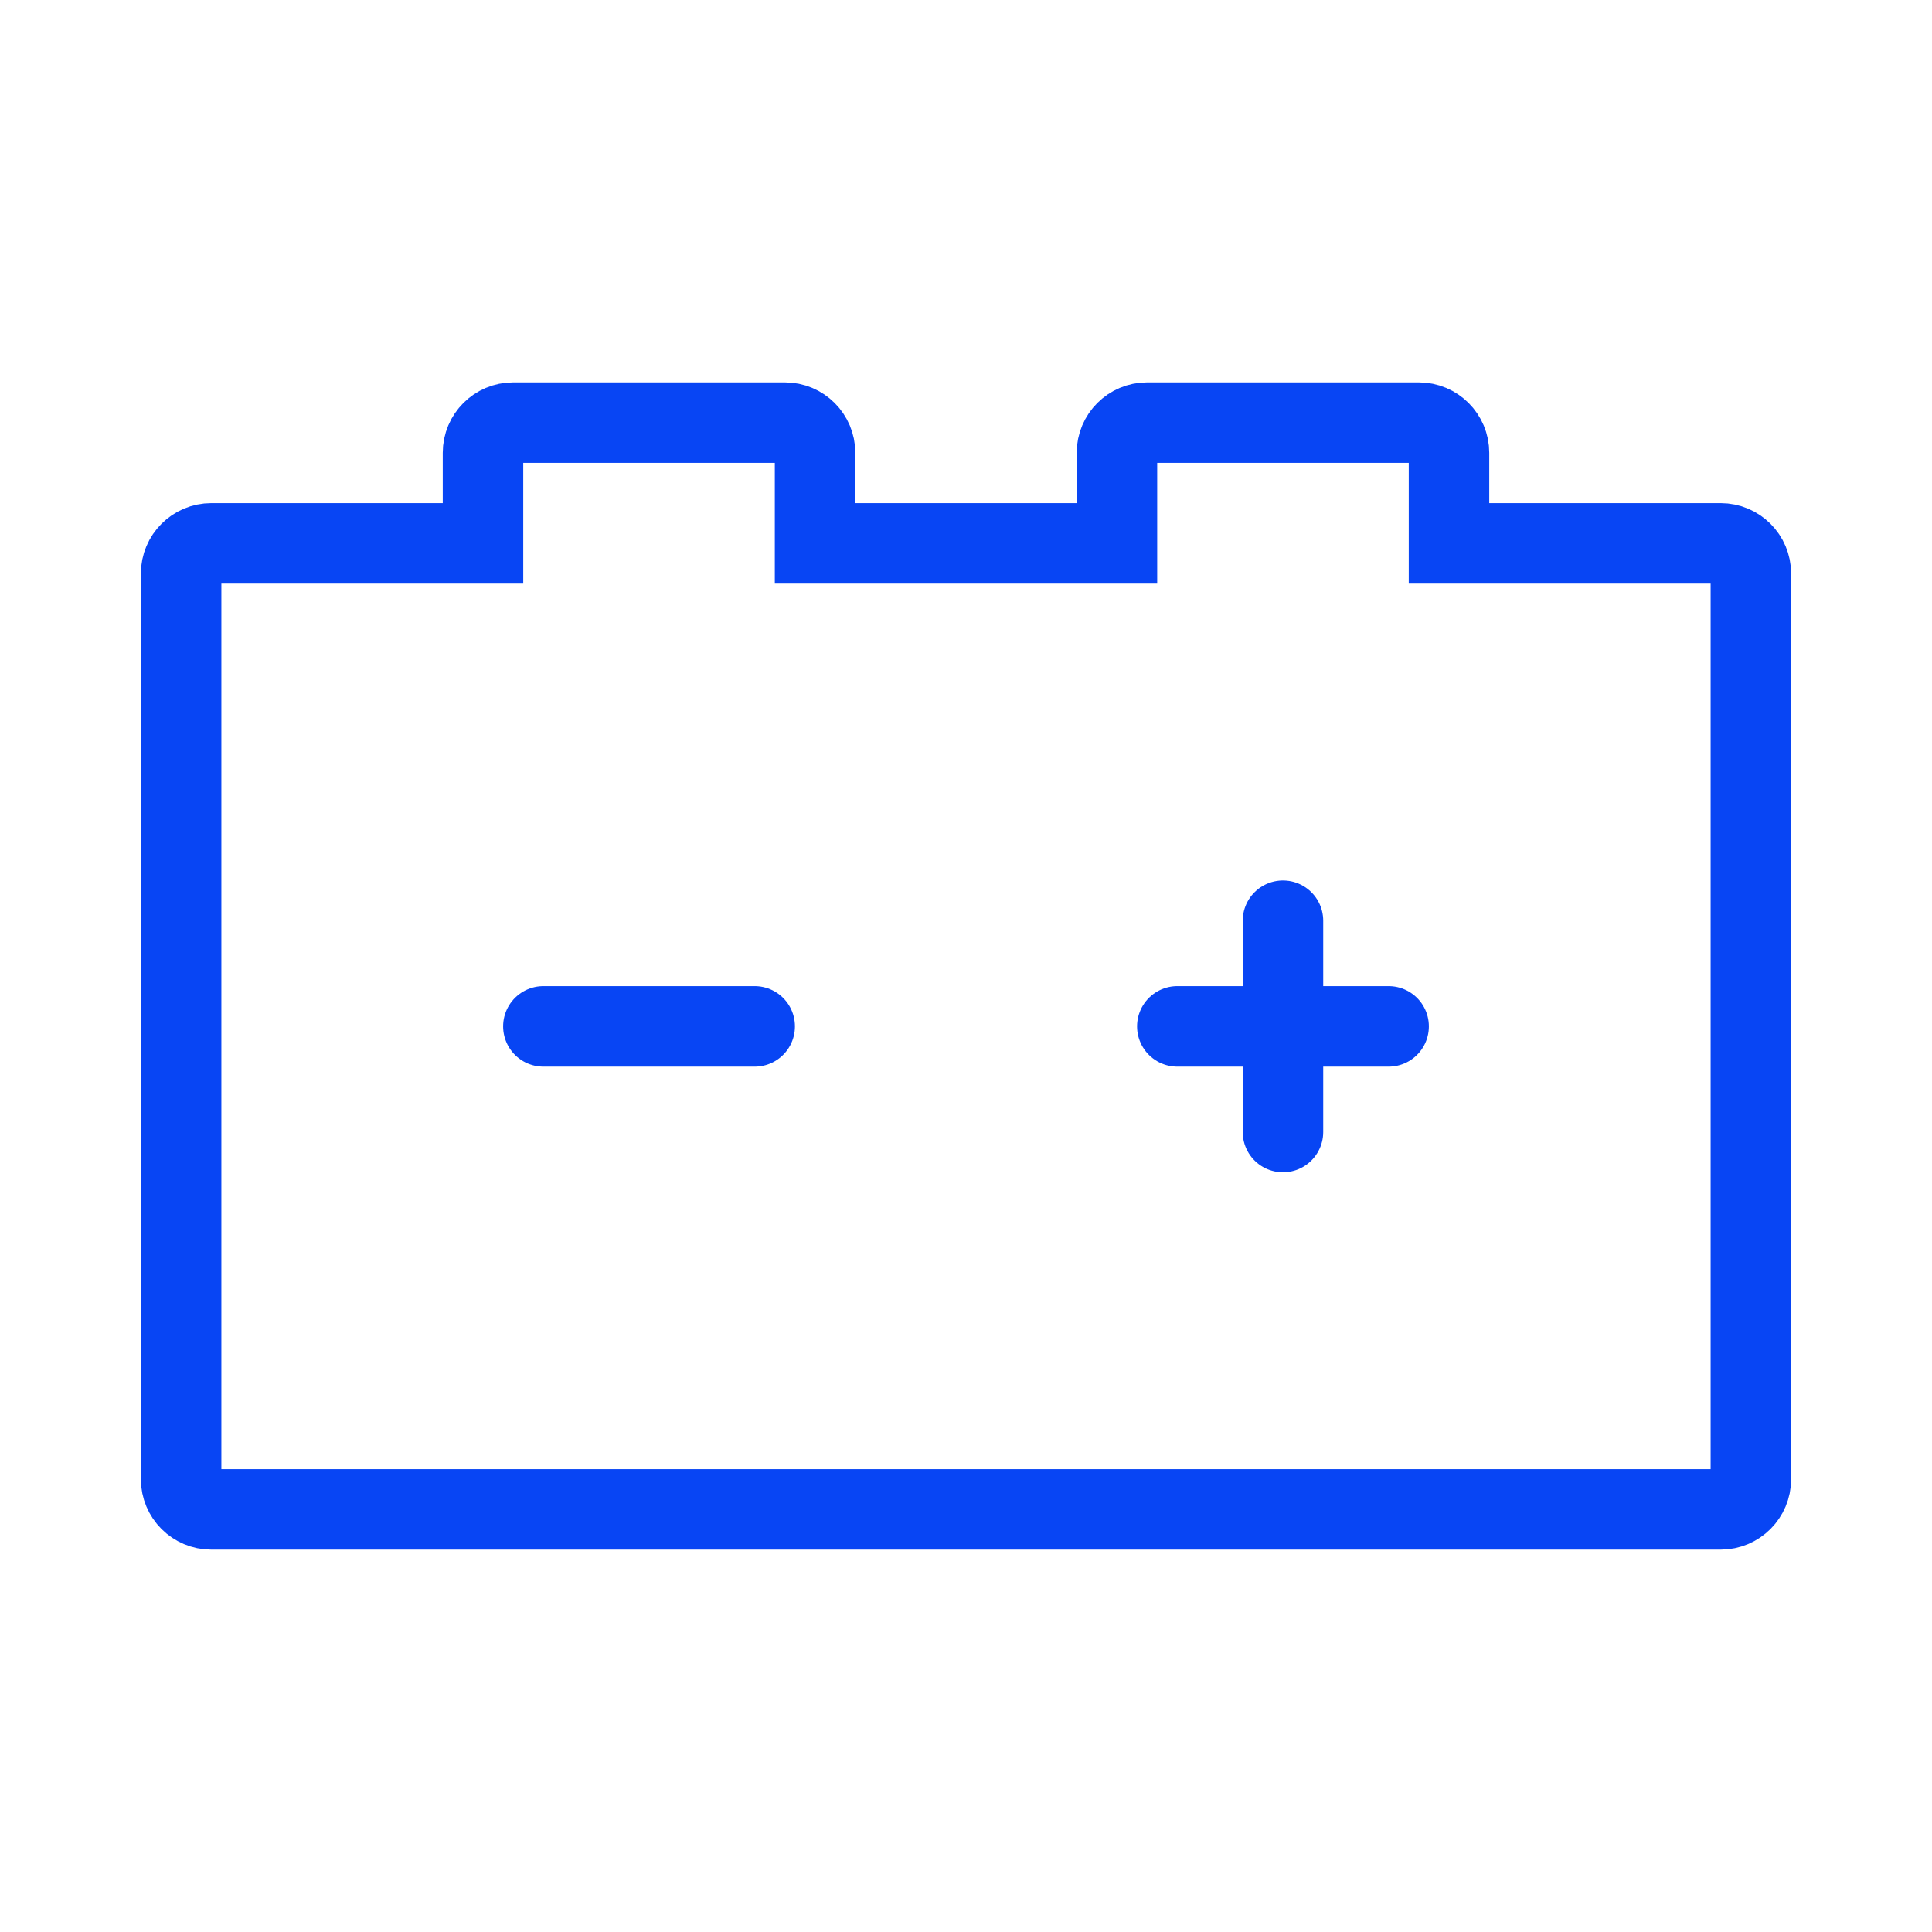<svg width="48" height="48" viewBox="0 0 48 48" fill="none" xmlns="http://www.w3.org/2000/svg">
<path d="M13.5 25.5H18.75" stroke="#0845F4" stroke-width="2" stroke-linecap="round"/>
<path d="M29.25 25.5H34.5" stroke="#0845F4" stroke-width="2" stroke-linecap="round"/>
<path d="M31.875 28.125L31.875 22.875" stroke="#0845F4" stroke-width="2" stroke-linecap="round"/>
<path d="M12 11.25C12 10.836 12.336 10.5 12.75 10.5H19.5C19.914 10.5 20.25 10.836 20.25 11.25V13.5H27.75V11.25C27.75 10.836 28.086 10.5 28.5 10.5H35.25C35.664 10.5 36 10.836 36 11.25V13.5H42.75C43.164 13.5 43.5 13.836 43.5 14.25V36.75C43.5 37.164 43.164 37.5 42.75 37.5H5.25C4.836 37.5 4.5 37.164 4.5 36.75V14.25C4.5 13.836 4.836 13.5 5.25 13.5H12V11.25Z" stroke="#0845F4" stroke-width="2"/>
</svg>
